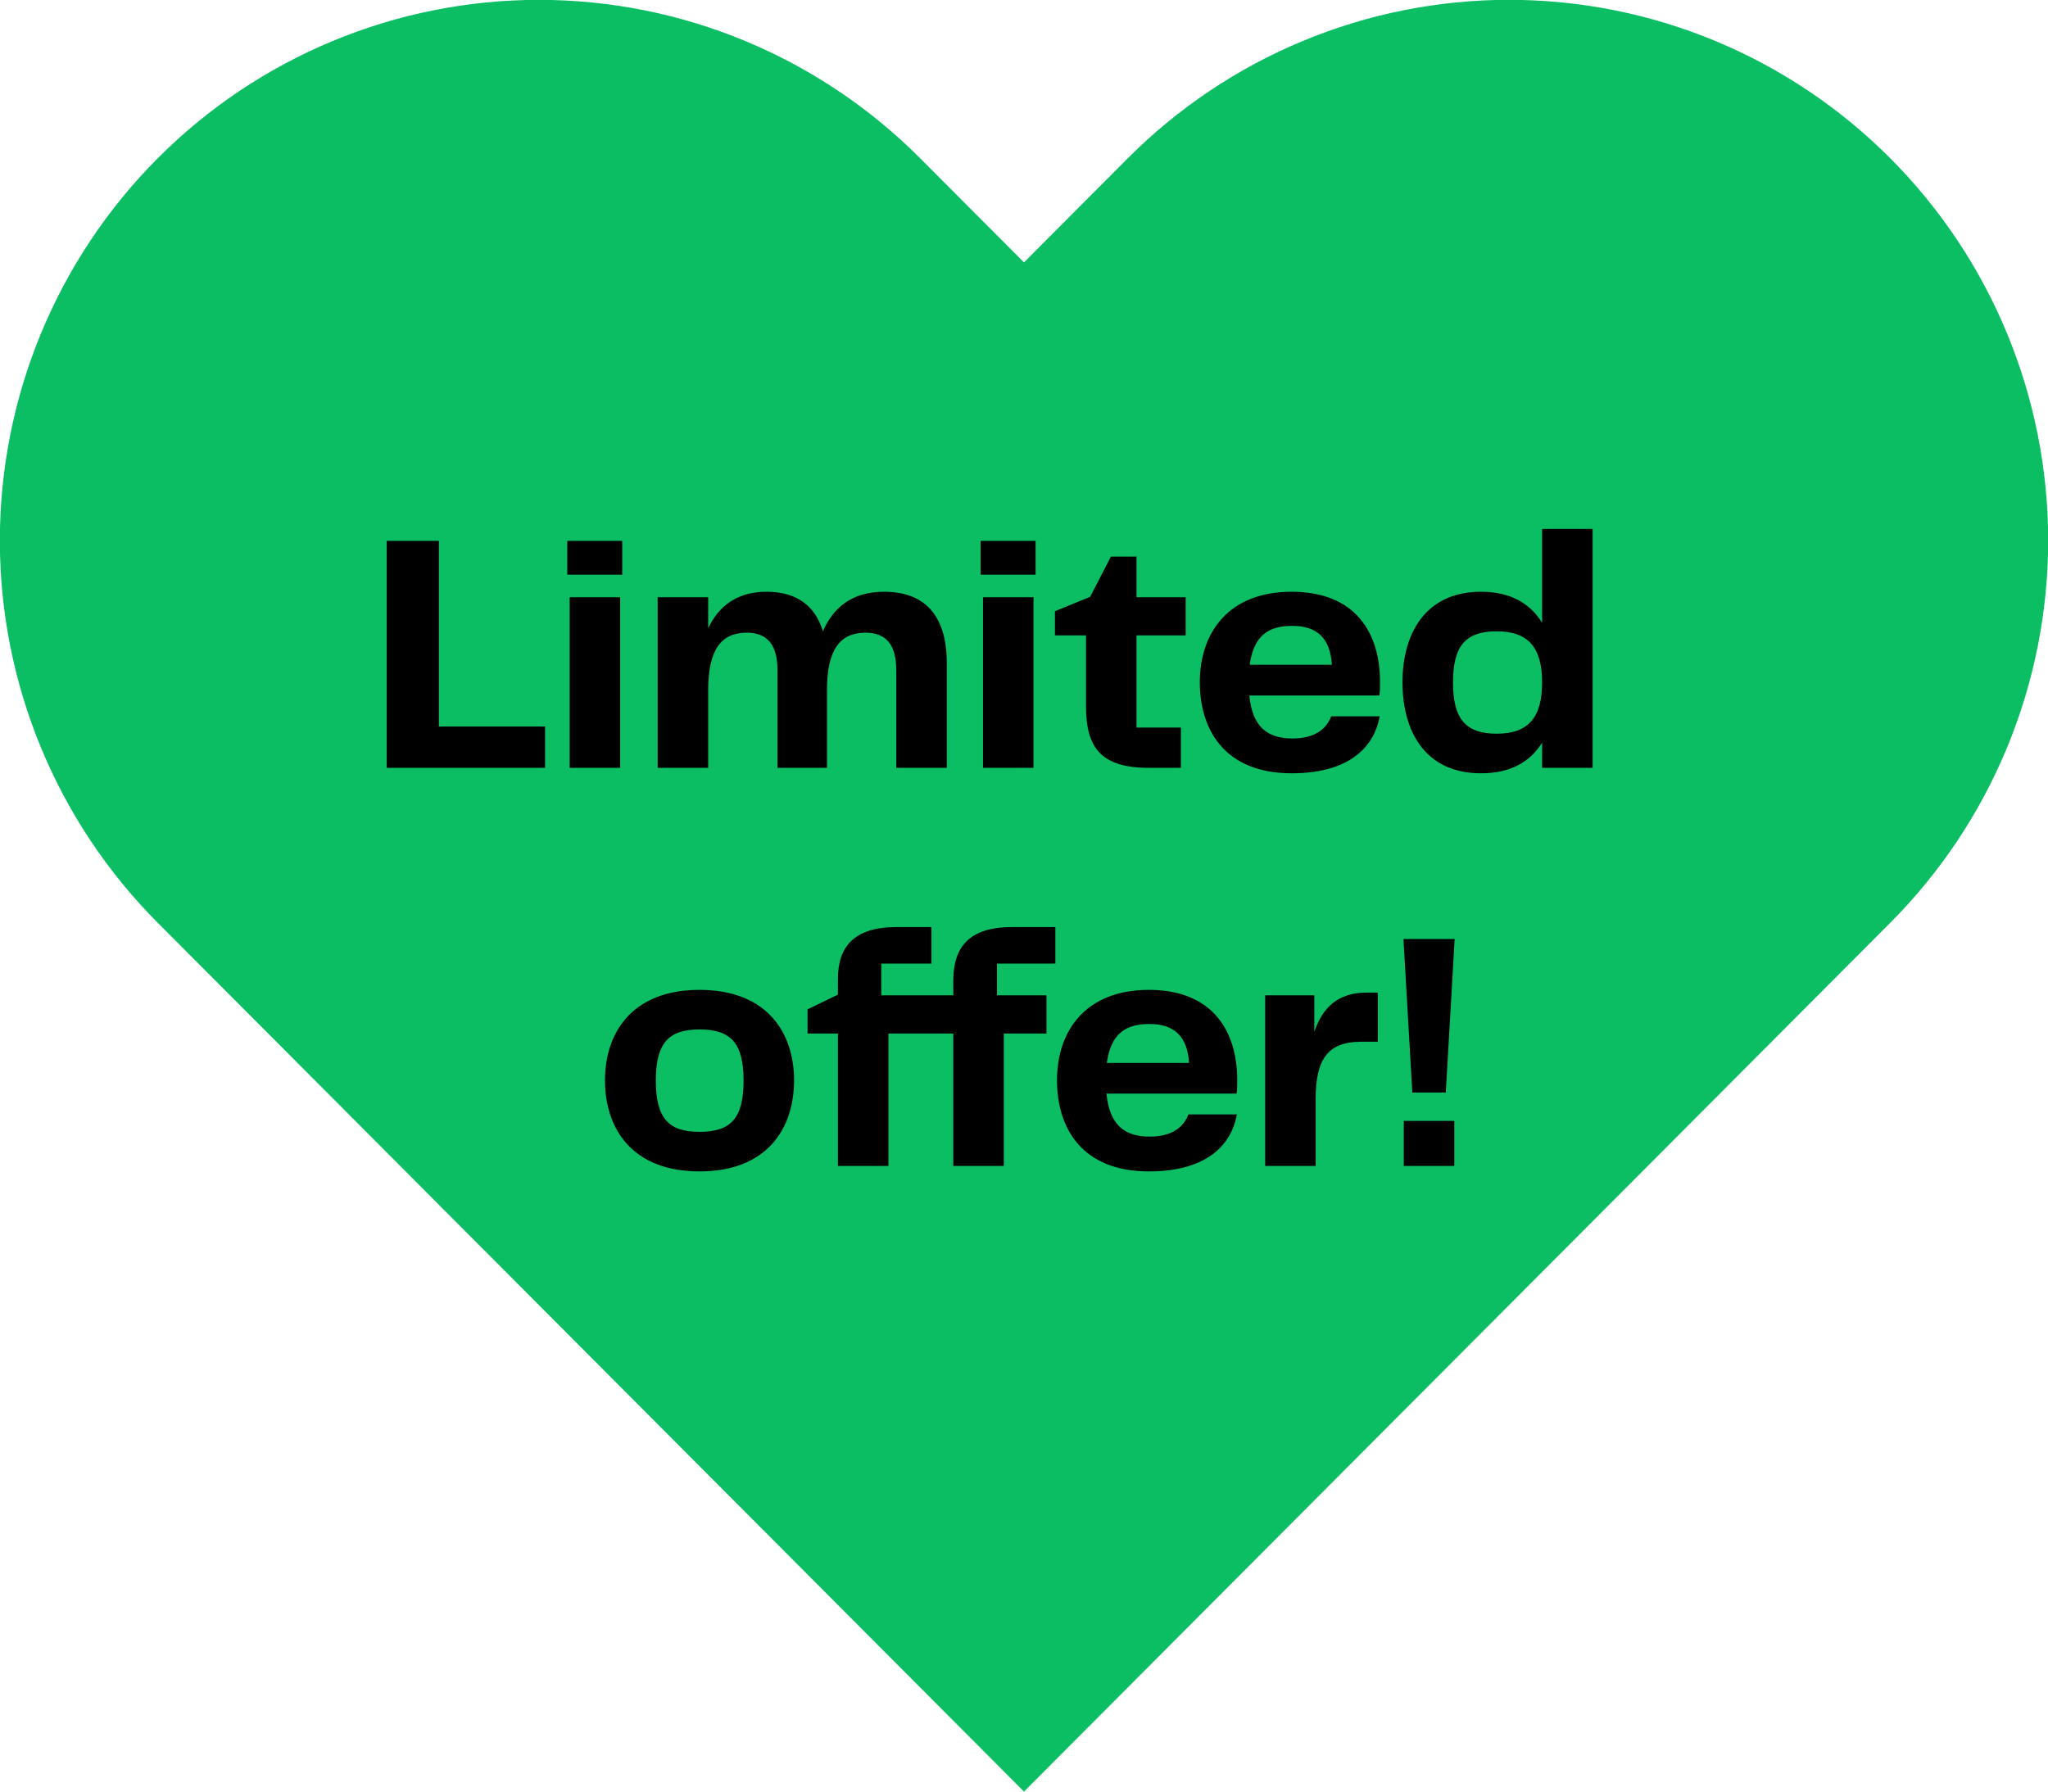 <svg width="72" height="63" viewBox="0 0 72 63" fill="none" xmlns="http://www.w3.org/2000/svg">
<g clip-path="url(#clip0_514_681)">
<path d="M66.453 5.564C64.694 3.798 62.605 2.397 60.305 1.441C58.006 0.485 55.541 -0.006 53.052 -0.006C50.563 -0.006 48.099 0.485 45.8 1.441C43.5 2.397 41.411 3.798 39.651 5.564L36 9.227L32.348 5.564C28.794 1.998 23.974 -0.005 18.947 -0.005C13.921 -0.005 9.1 1.998 5.546 5.564C1.992 9.129 -0.005 13.965 -0.005 19.007C-0.005 24.049 1.992 28.885 5.546 32.45L9.198 36.113L36 63L62.802 36.113L66.453 32.45C68.214 30.685 69.61 28.589 70.563 26.283C71.516 23.976 72.006 21.504 72.006 19.007C72.006 16.51 71.516 14.038 70.563 11.731C69.61 9.425 68.214 7.329 66.453 5.564Z" fill="#0BBE63"/>
<path d="M15.43 25.548V19.02H13.594V27H19.162V25.548H15.43ZM19.943 20.208H21.875V19.02H19.943V20.208ZM20.027 27H21.803V21H20.027V27ZM31.077 20.808C29.949 20.808 29.289 21.372 28.929 22.2C28.665 21.312 28.017 20.808 26.949 20.808C25.905 20.808 25.257 21.324 24.897 22.092V21H23.121V27H24.897V24.276C24.897 22.848 25.353 22.248 26.253 22.248C26.973 22.248 27.333 22.668 27.333 23.568V27H29.073V24.276C29.073 22.848 29.529 22.248 30.429 22.248C31.149 22.248 31.509 22.668 31.509 23.568V27H33.285V23.316C33.285 21.744 32.601 20.808 31.077 20.808ZM34.474 20.208H36.407V19.02H34.474V20.208ZM34.559 27H36.334V21H34.559V27ZM40.388 27H41.516V25.584H39.956V22.344H41.684V21H39.956V19.572H39.056L38.324 20.988L37.088 21.492V22.344H38.18V24.84C38.18 26.268 38.684 27 40.388 27ZM45.446 25.968C44.593 25.968 44.029 25.596 43.922 24.456H48.493C48.517 24.324 48.517 24.156 48.517 23.976C48.517 22.284 47.678 20.808 45.41 20.808C43.19 20.808 42.181 22.248 42.181 23.988C42.181 25.68 43.069 27.192 45.41 27.192C47.569 27.192 48.337 26.148 48.505 25.188H46.801C46.633 25.632 46.225 25.968 45.446 25.968ZM45.434 22.008C46.322 22.008 46.766 22.464 46.825 23.376H43.934C44.078 22.356 44.581 22.008 45.434 22.008ZM54.215 18.6V21.9C53.794 21.216 53.099 20.808 52.066 20.808C50.111 20.808 49.306 22.284 49.306 23.988C49.306 25.728 50.111 27.192 52.066 27.192C53.099 27.192 53.794 26.796 54.215 26.112V27H55.99V18.6H54.215ZM52.618 25.8C51.49 25.8 51.083 25.236 51.083 24C51.083 22.752 51.49 22.2 52.618 22.2C53.734 22.2 54.215 22.776 54.215 24C54.215 25.224 53.734 25.8 52.618 25.8ZM24.593 41.192C26.993 41.192 27.917 39.656 27.917 37.988C27.917 36.344 26.993 34.808 24.593 34.808C22.205 34.808 21.269 36.332 21.269 37.988C21.269 39.668 22.205 41.192 24.593 41.192ZM23.057 38C23.057 36.668 23.513 36.2 24.593 36.2C25.685 36.2 26.141 36.668 26.141 38C26.141 39.332 25.685 39.8 24.593 39.8C23.513 39.8 23.057 39.332 23.057 38ZM37.102 33.884V32.6H35.578C34.078 32.6 33.514 33.296 33.514 34.484V35H30.982V33.884H32.746V32.6H31.51C30.022 32.6 29.458 33.296 29.458 34.424V34.976L28.39 35.492V36.344H29.458V41H31.234V36.344H33.514V41H35.29V36.344H36.79V35H35.05V33.884H37.102ZM40.424 39.968C39.572 39.968 39.008 39.596 38.9 38.456H43.472C43.496 38.324 43.496 38.156 43.496 37.976C43.496 36.284 42.656 34.808 40.388 34.808C38.168 34.808 37.16 36.248 37.16 37.988C37.16 39.68 38.048 41.192 40.388 41.192C42.548 41.192 43.316 40.148 43.484 39.188H41.78C41.612 39.632 41.204 39.968 40.424 39.968ZM40.412 36.008C41.3 36.008 41.744 36.464 41.804 37.376H38.912C39.056 36.356 39.56 36.008 40.412 36.008ZM48.042 34.904C47.034 34.904 46.494 35.432 46.206 36.284V35H44.478V41H46.254V38.636C46.254 37.28 46.662 36.632 47.85 36.632H48.438V34.904H48.042ZM49.652 38.42H50.828L51.14 33.02H49.34L49.652 38.42ZM49.352 41H51.128V39.416H49.352V41Z" fill="black"/>
</g>
<defs>
<clipPath id="clip0_514_681">
<rect width="72" height="63" fill="white"/>
</clipPath>
</defs>
</svg>
